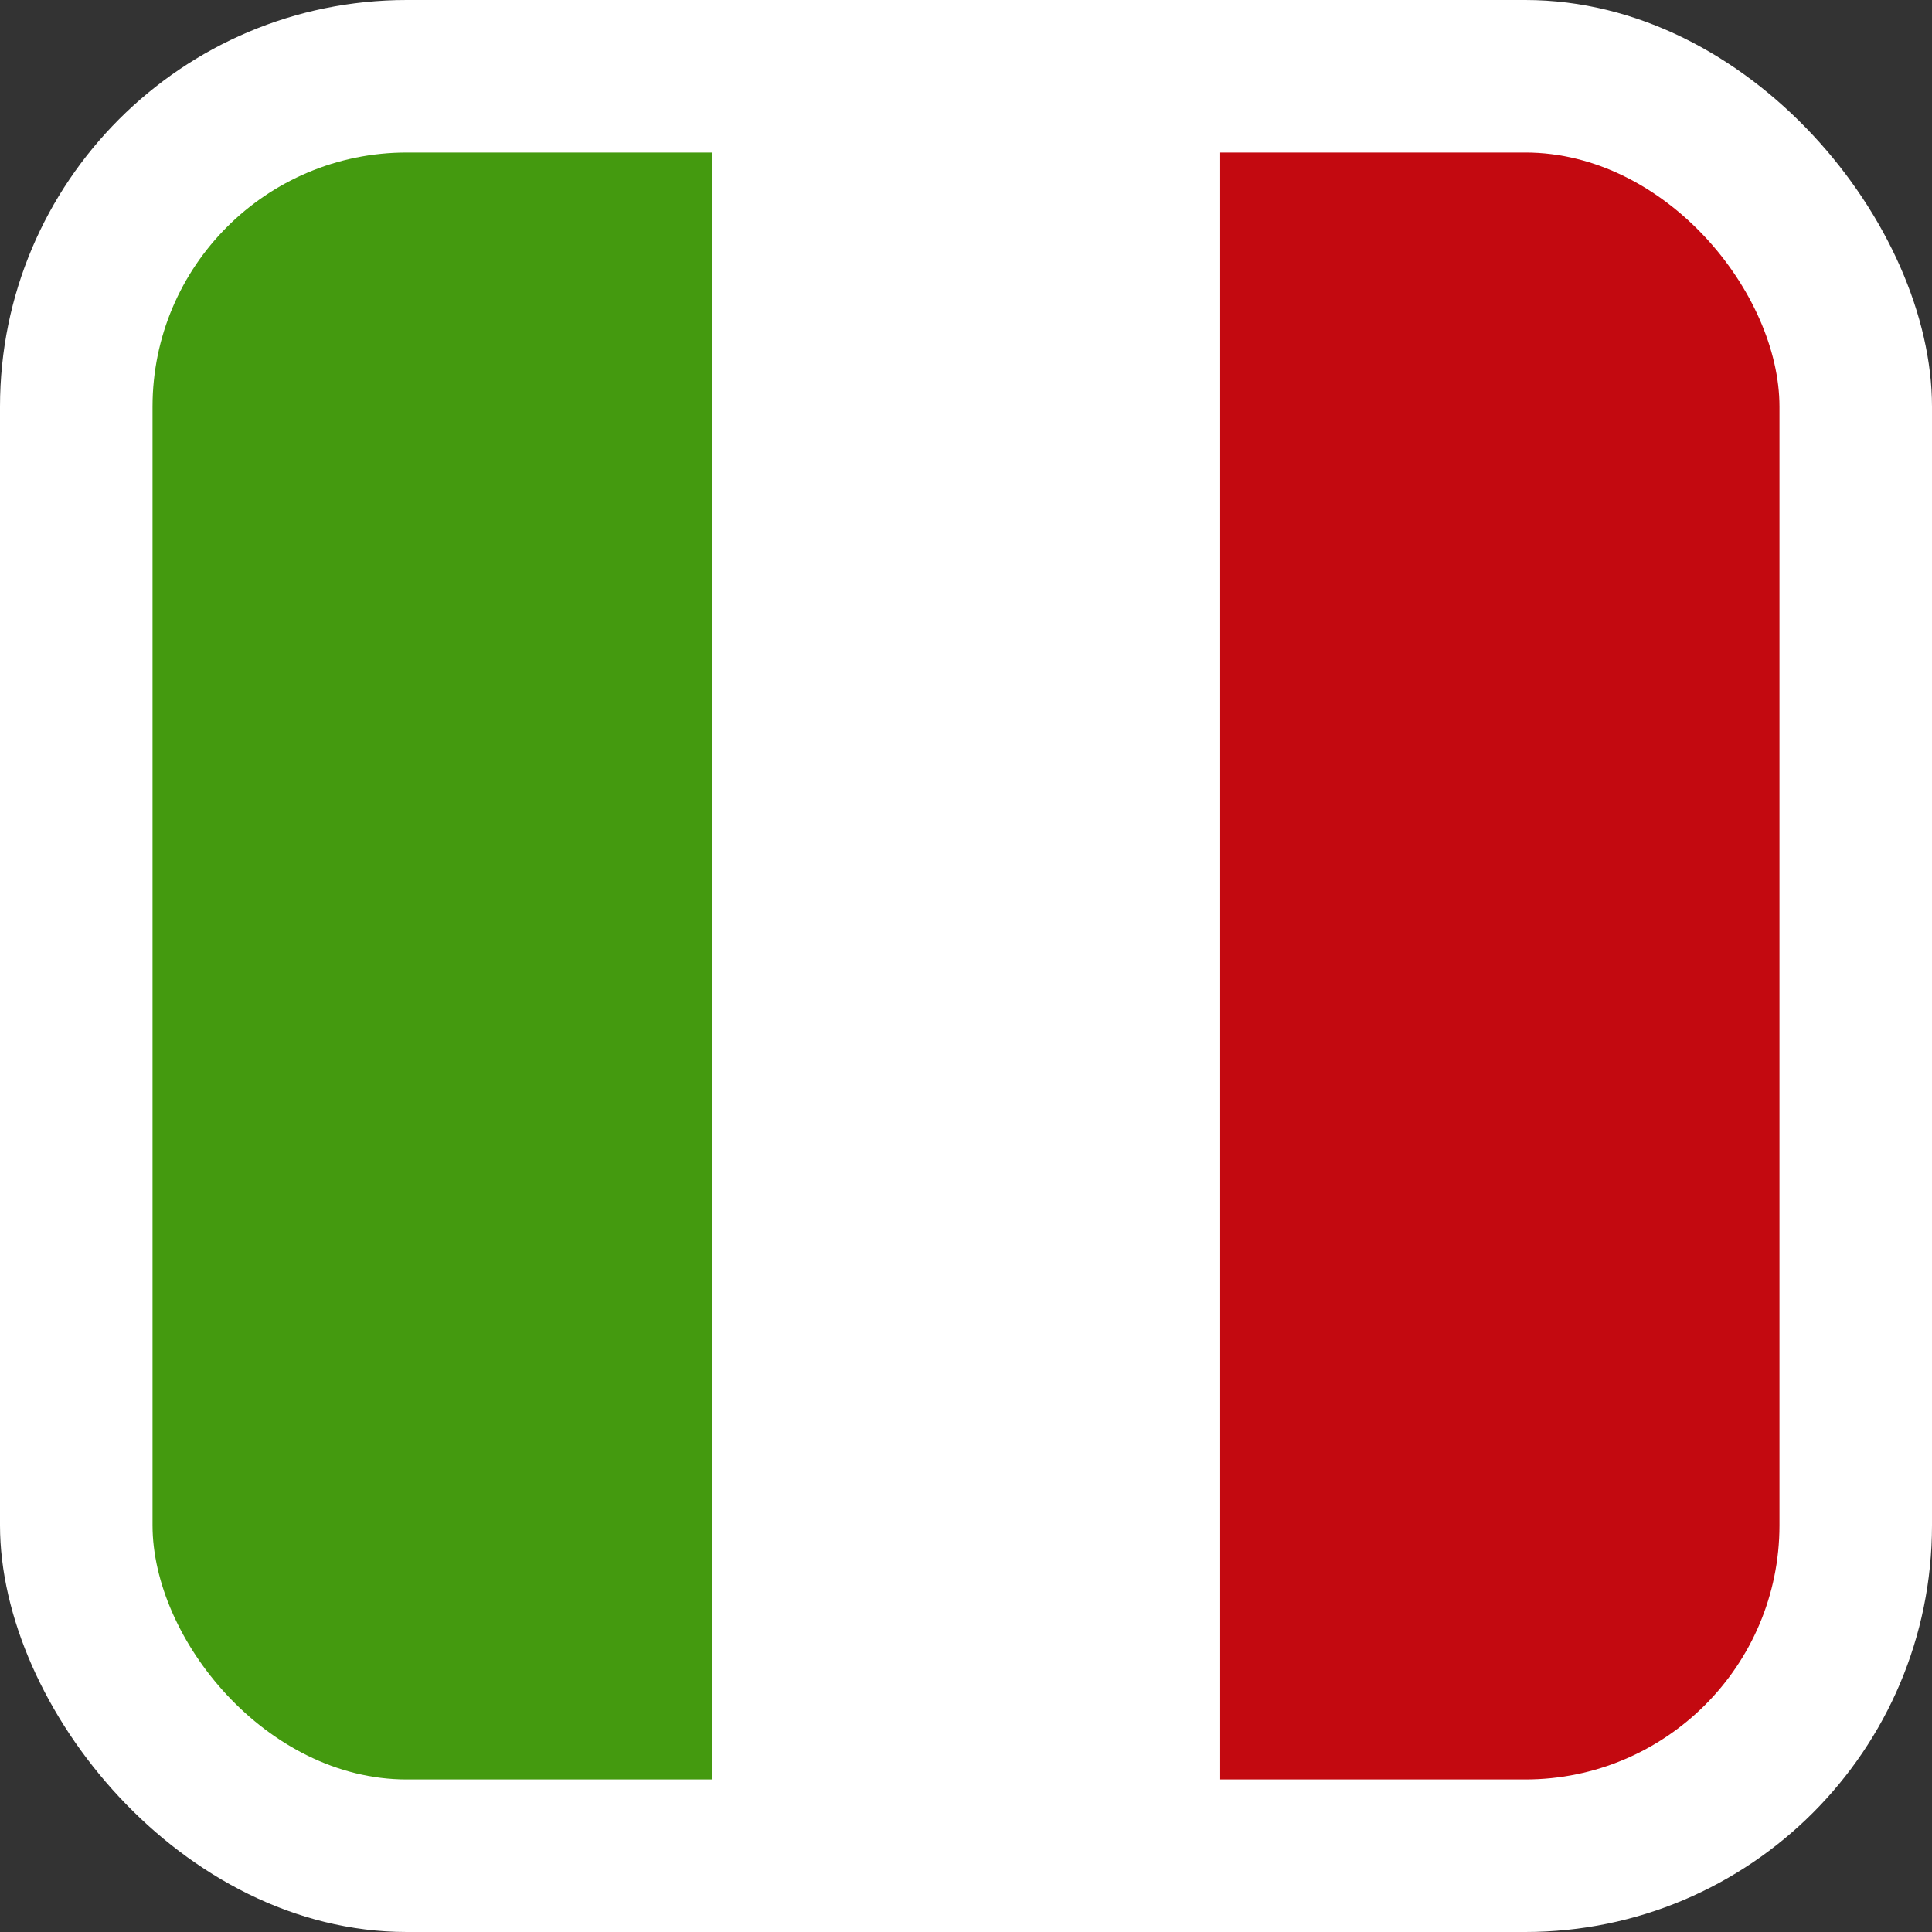 <svg width="38" height="38" viewBox="0 0 38 38" fill="none" xmlns="http://www.w3.org/2000/svg">
<rect x="0" y="0" width="38" height="38" fill="#333333" stroke="none"/>
<rect width="38" height="38" rx="8" fill="white"/>
<g clip-path="url(#clip0_501_6050)">
<rect x="3" y="3" width="11" height="32" fill="#449A0F"/>
<rect x="14" y="3" width="11" height="32" fill="white"/>
<rect x="24" y="3" width="11" height="32" fill="#C30910"/>
</g>
<defs>
<clipPath id="clip0_501_6050">
<rect x="3" y="3" width="32" height="32" rx="5" fill="white"/>
</clipPath>
</defs>
</svg>
